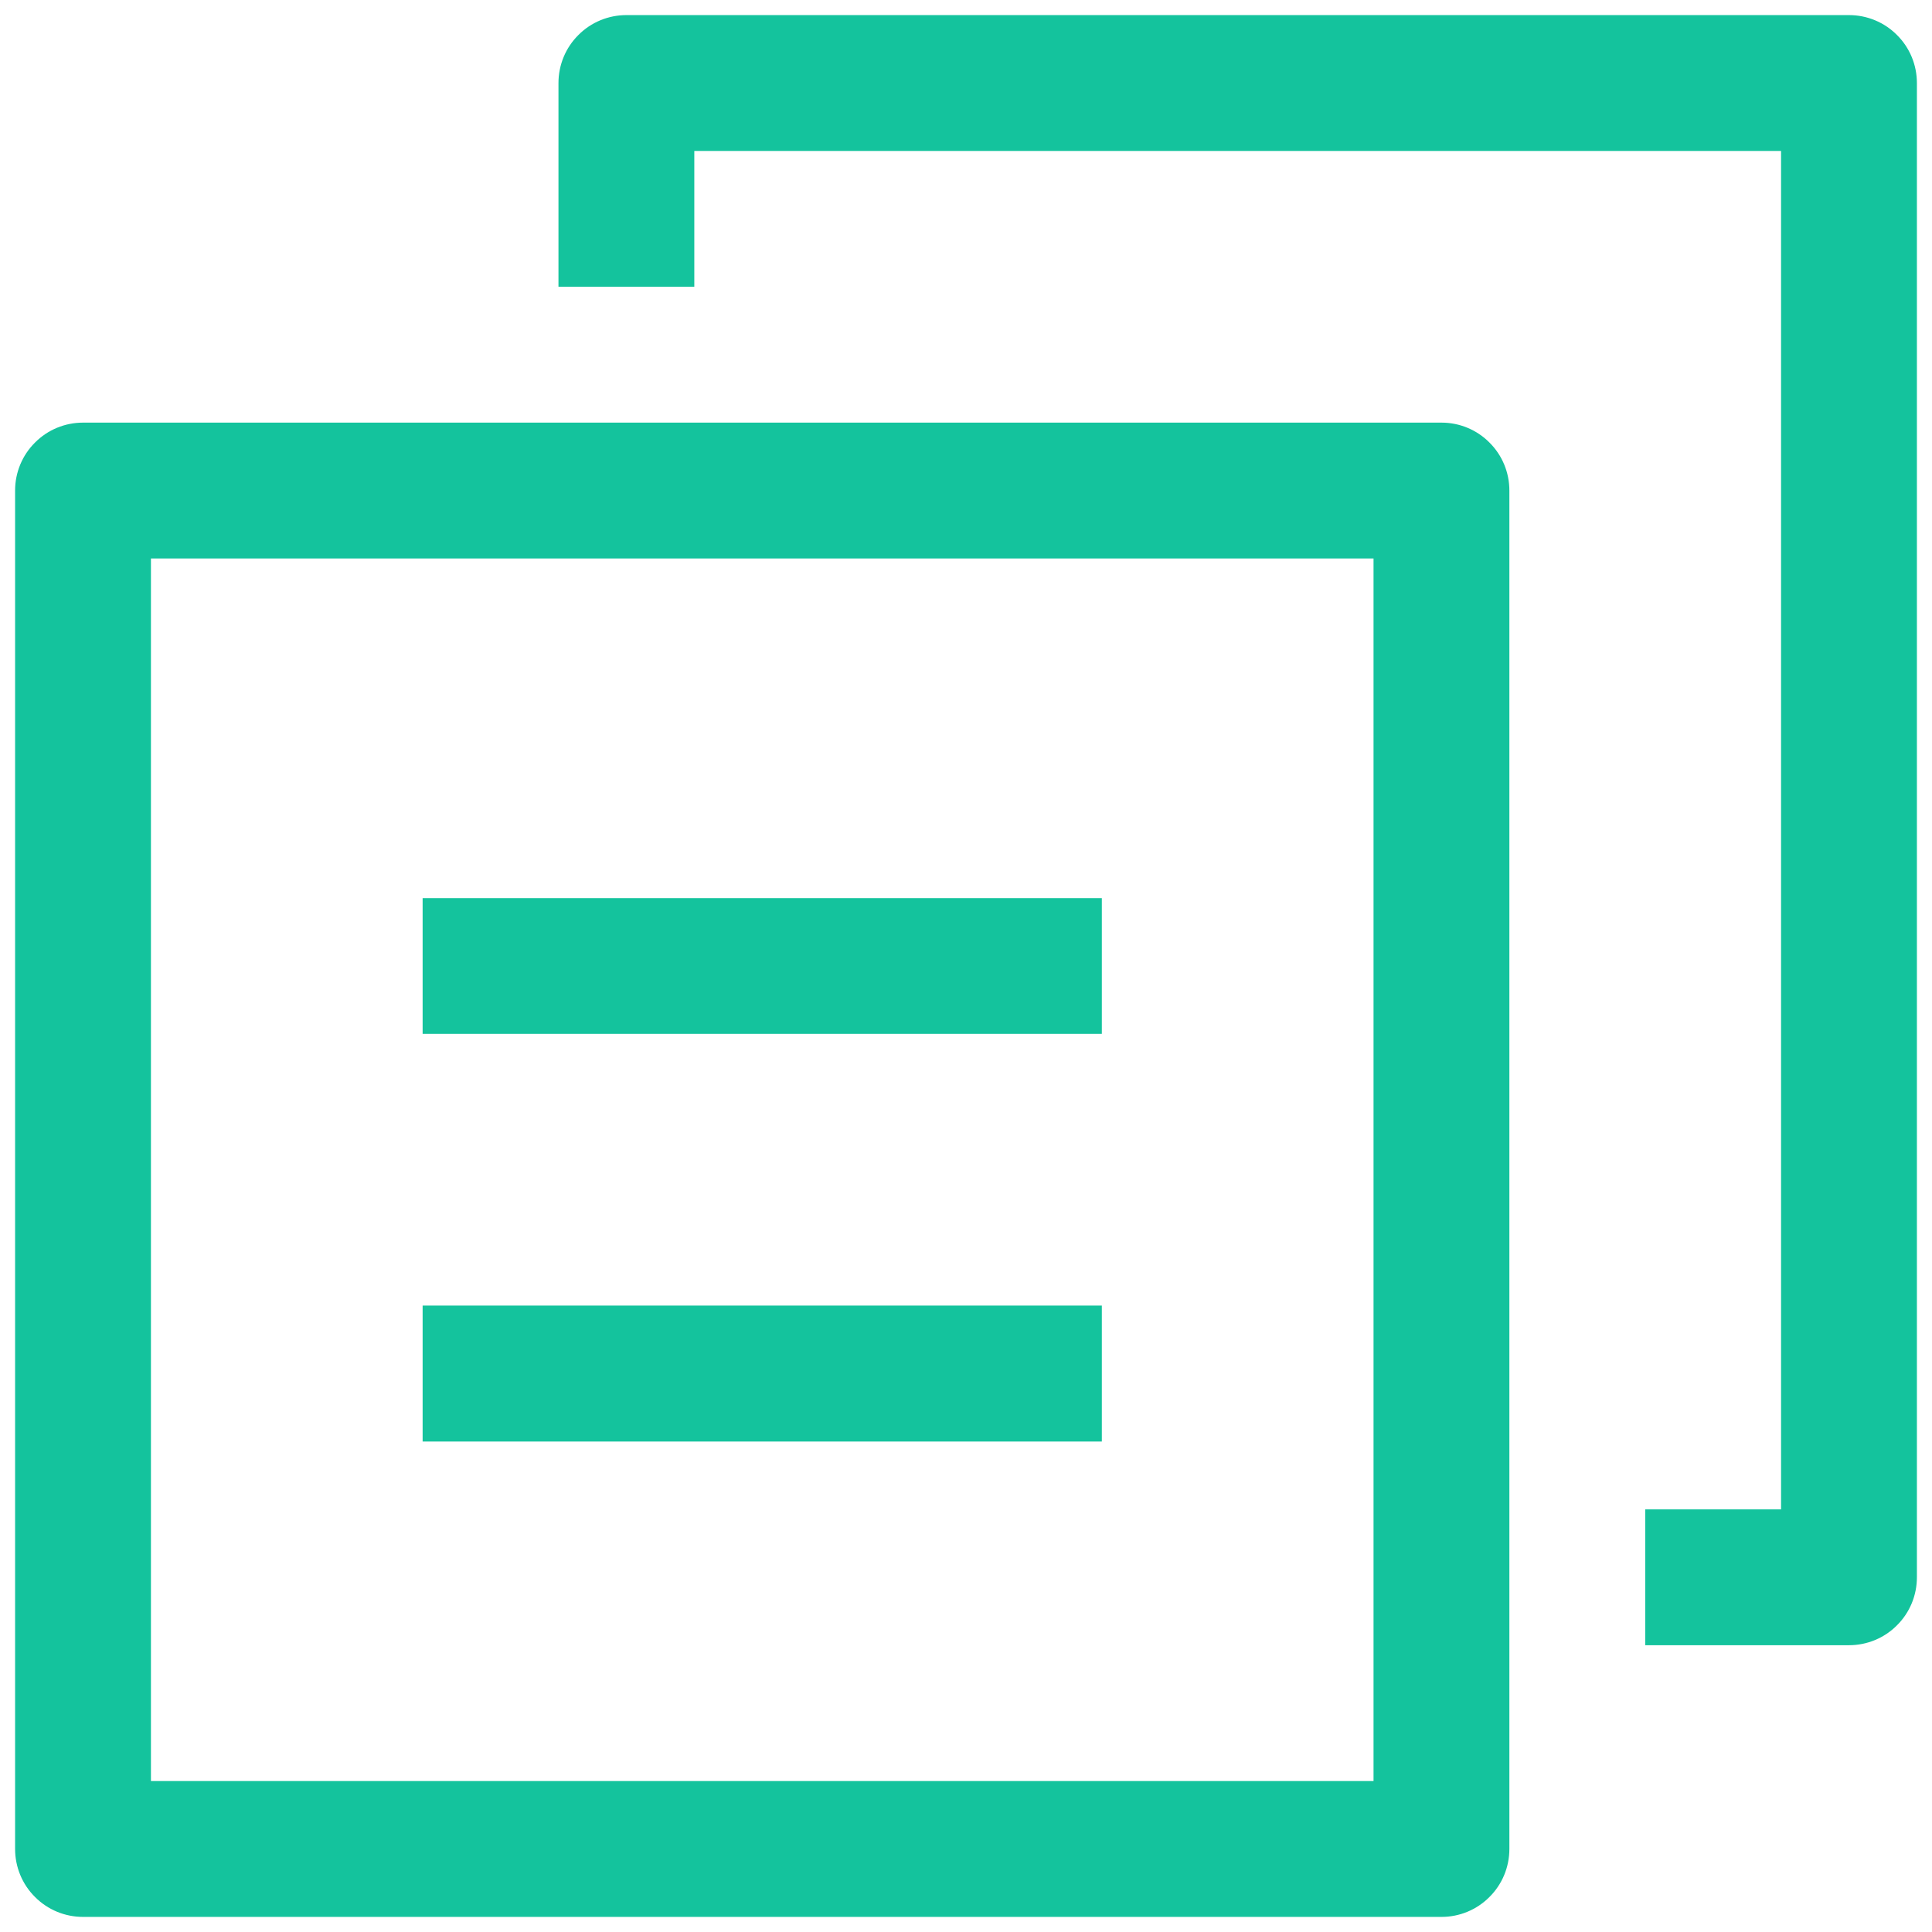 <svg width="16" height="16" viewBox="0 0 16 16" fill="none" xmlns="http://www.w3.org/2000/svg">
<path d="M1.25 4.625V14.75H11.375V4.625H1.25ZM0.688 3.5H11.938C12.087 3.5 12.23 3.559 12.335 3.665C12.441 3.77 12.5 3.913 12.5 4.062V15.312C12.5 15.462 12.441 15.605 12.335 15.71C12.23 15.816 12.087 15.875 11.938 15.875H0.688C0.538 15.875 0.395 15.816 0.29 15.71C0.184 15.605 0.125 15.462 0.125 15.312V4.062C0.125 3.913 0.184 3.77 0.29 3.665C0.395 3.559 0.538 3.5 0.688 3.5ZM15.875 0.688V13.062C15.875 13.212 15.816 13.355 15.71 13.46C15.605 13.566 15.462 13.625 15.312 13.625H13.625V12.5H14.75V1.25H5.75V2.375H4.625V0.688C4.625 0.538 4.684 0.395 4.79 0.29C4.895 0.184 5.038 0.125 5.188 0.125H15.312C15.462 0.125 15.605 0.184 15.71 0.29C15.816 0.395 15.875 0.538 15.875 0.688ZM3.5 10.812H9.125V11.938H3.5V10.812ZM3.5 7.438H9.125V8.562H3.5V7.438Z" fill="#14C39D"/>
</svg>
